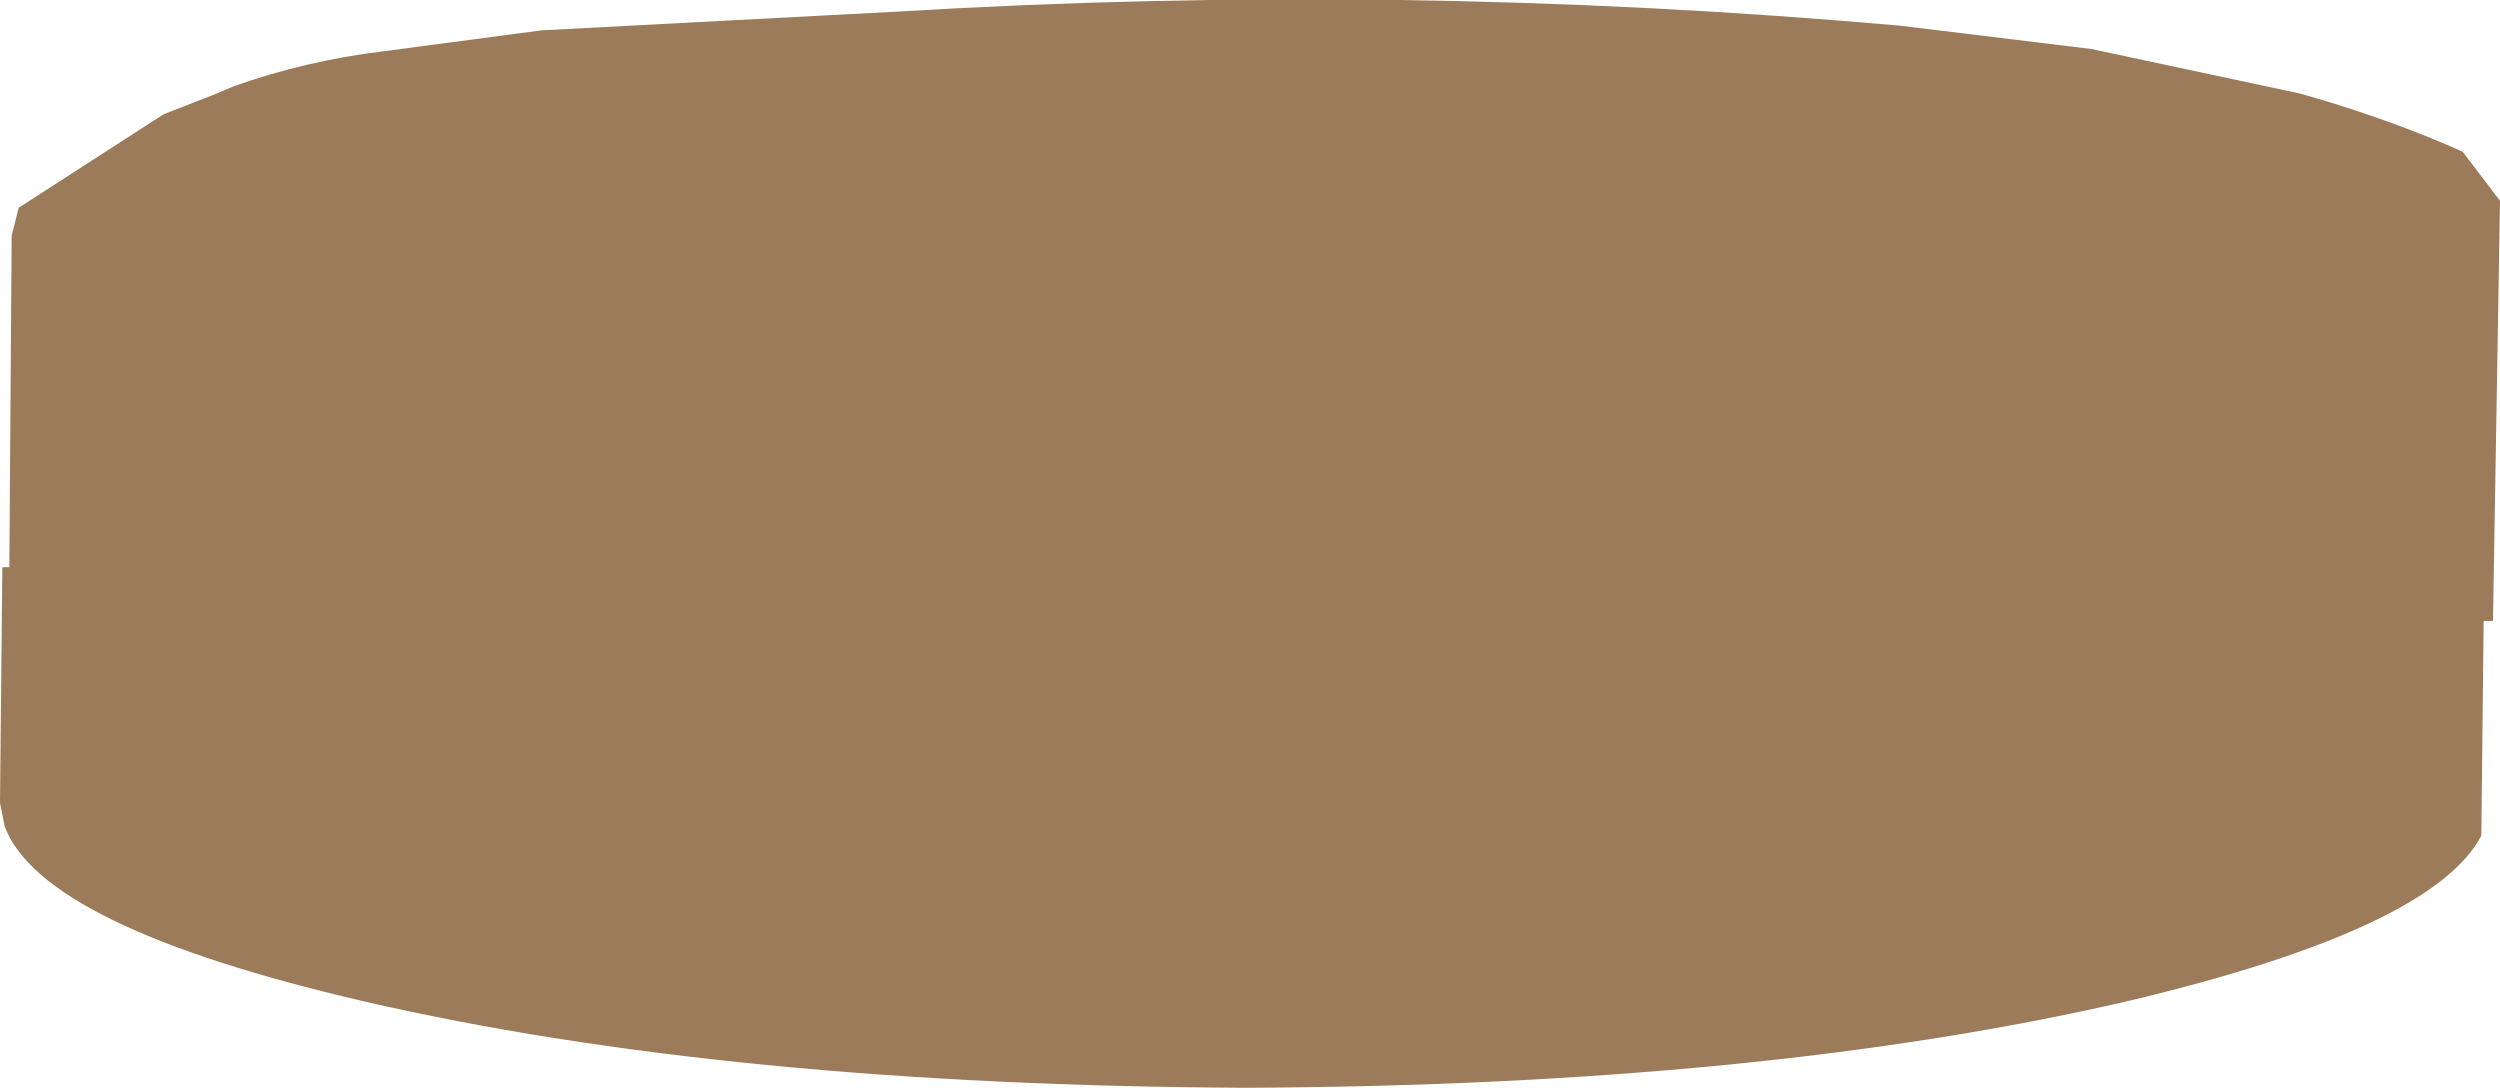 <?xml version="1.0" encoding="UTF-8" standalone="no"?>
<svg xmlns:xlink="http://www.w3.org/1999/xlink" height="23.3px" width="53.55px" xmlns="http://www.w3.org/2000/svg">
  <g transform="matrix(1.0, 0.0, 0.0, 1.0, 25.6, -28.3)">
    <path d="M15.1 28.85 L19.2 29.35 23.65 30.3 24.0 30.4 Q25.7 30.9 27.15 31.55 L27.95 32.6 27.8 41.6 27.6 41.6 27.55 46.2 Q26.5 48.2 19.95 49.75 12.15 51.55 1.1 51.6 -10.0 51.55 -17.8 49.75 -24.7 48.15 -25.5 46.0 L-25.6 45.5 -25.55 40.45 -25.4 40.45 -25.35 33.35 -25.2 32.75 -22.1 30.75 -20.95 30.3 -20.6 30.15 Q-19.05 29.6 -17.4 29.4 L-14.0 28.95 -6.4 28.55 Q4.35 27.9 15.1 28.85" fill="#663300" fill-opacity="0.643" fill-rule="evenodd" stroke="none"/>
  </g>
</svg>
